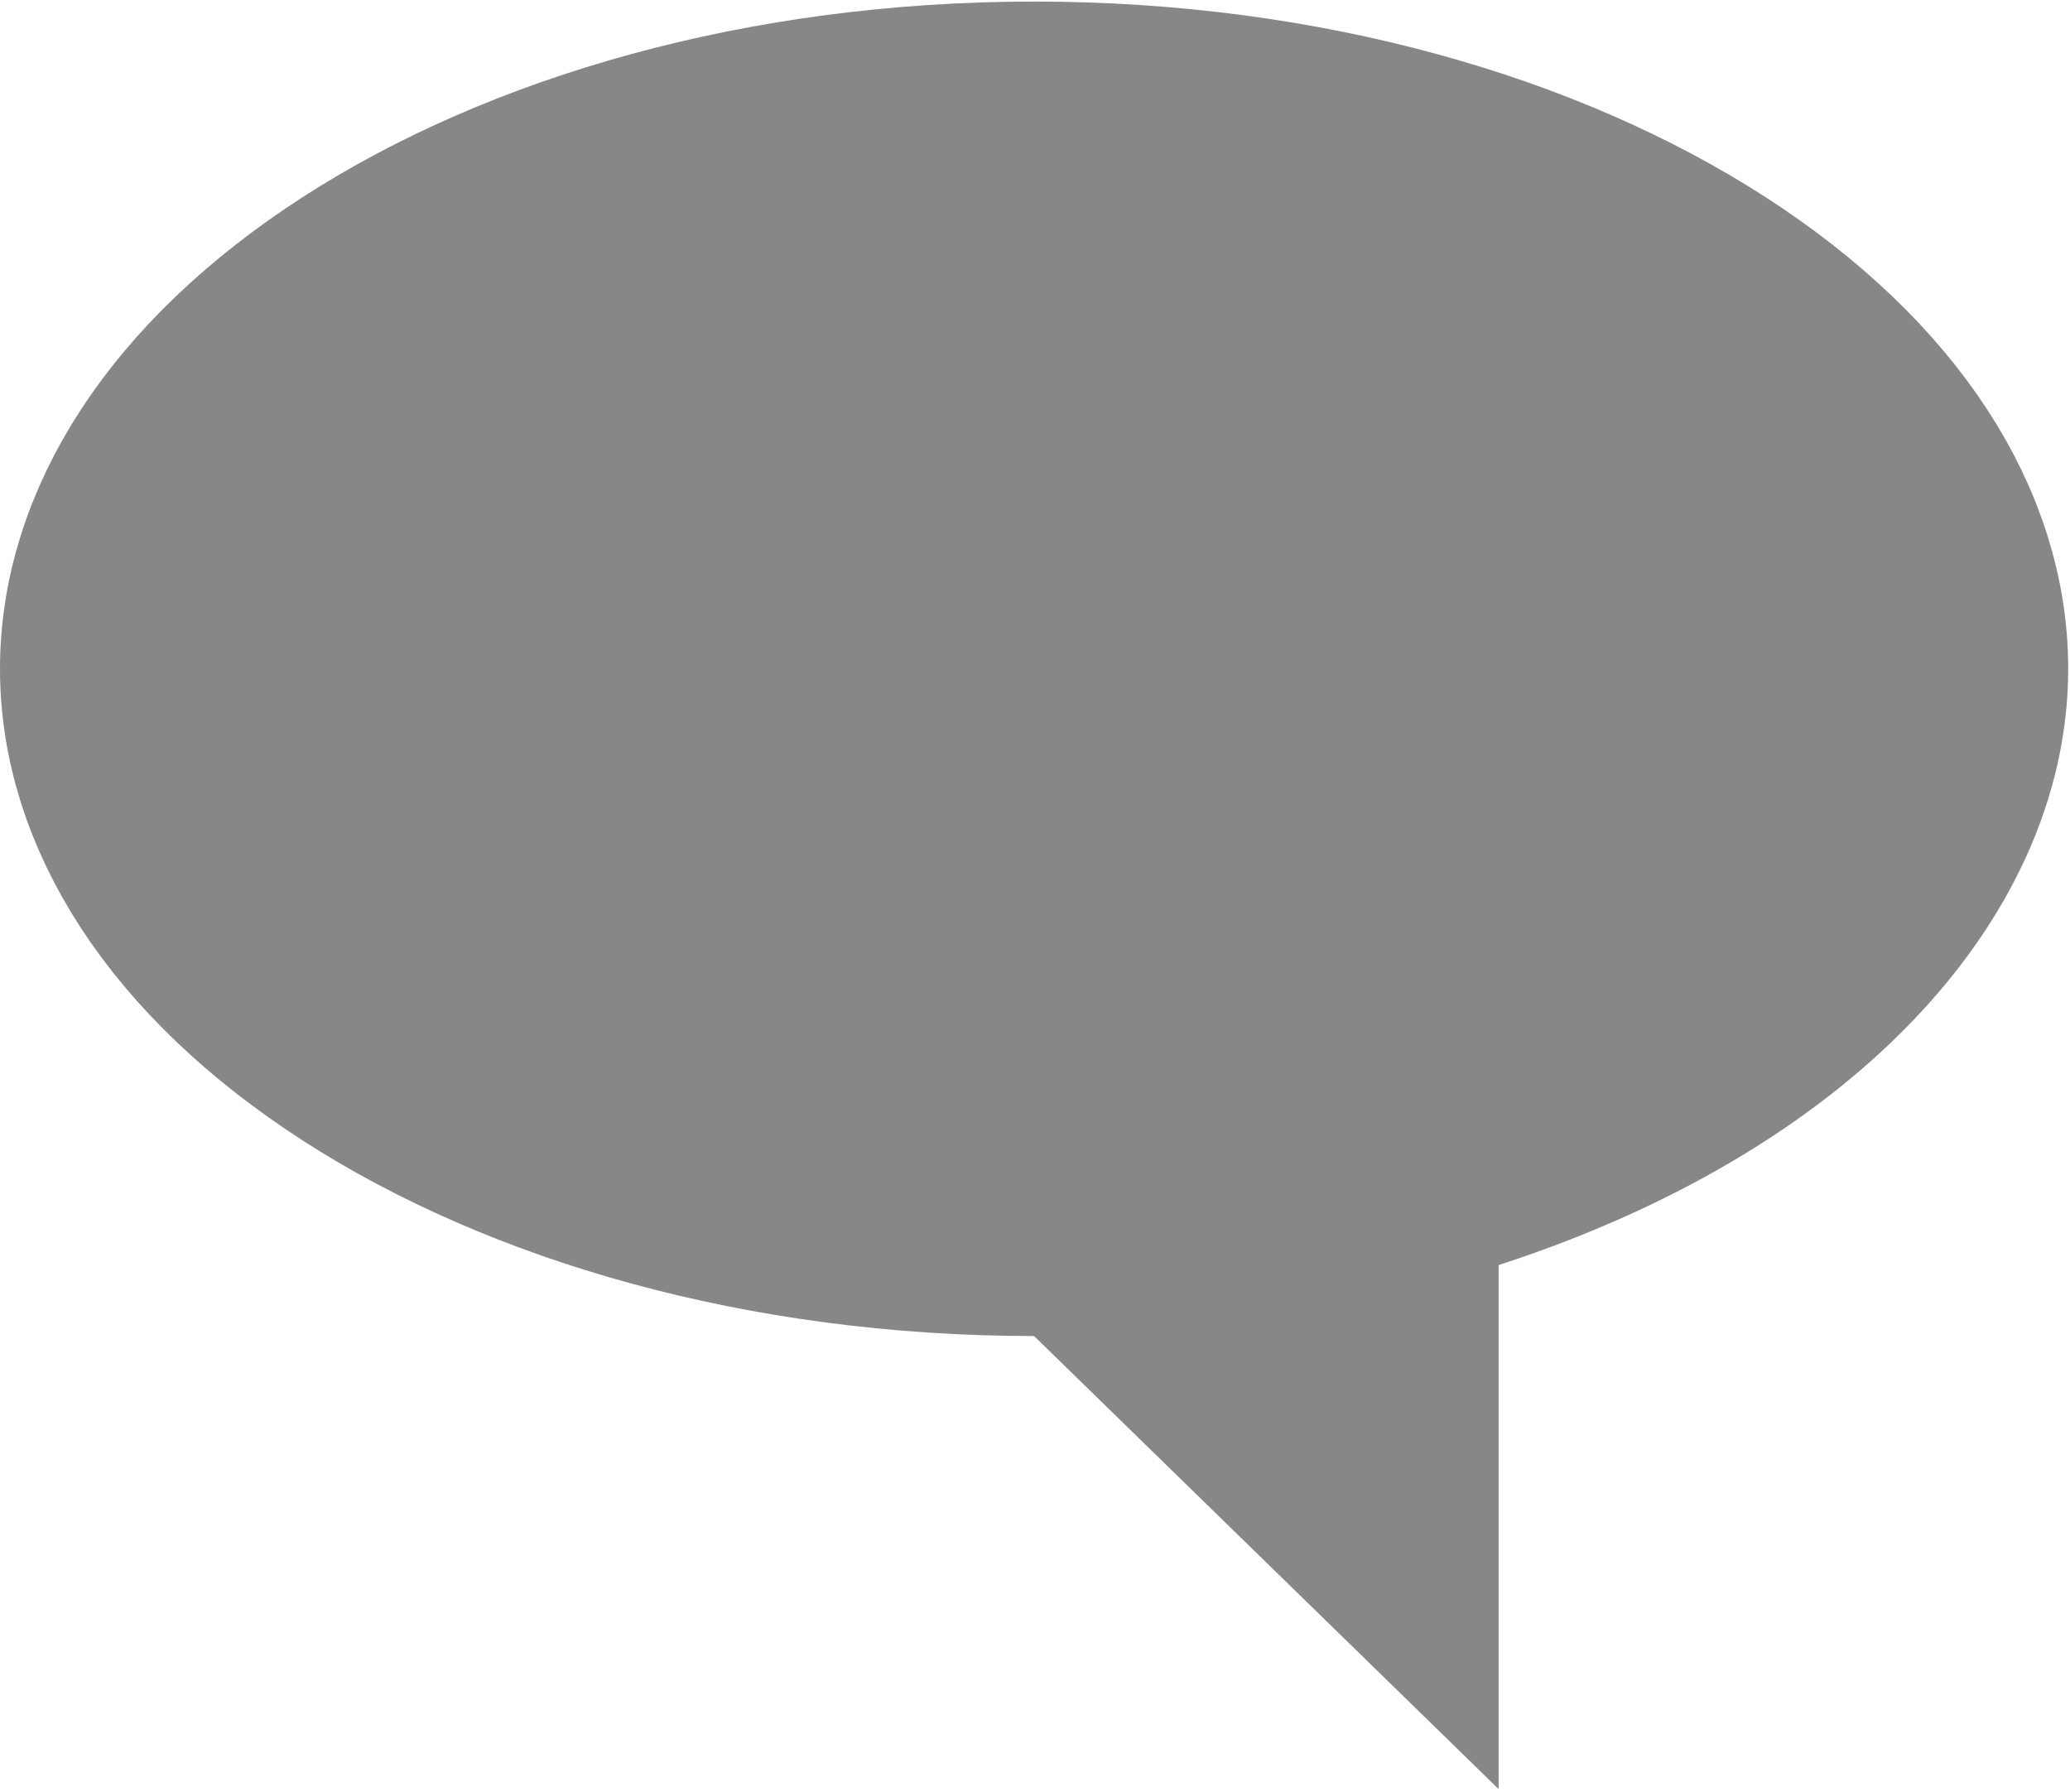 <?xml version="1.0" encoding="UTF-8"?> <svg xmlns="http://www.w3.org/2000/svg" width="216" height="187" viewBox="0 0 216 187" fill="none"> <path d="M107.906 129.396H111.975L114.888 132.237L146.376 162.944V131.995V124.729L153.285 122.484C186.898 111.564 205.812 90.515 205.812 69.78C205.812 55.095 196.574 40.432 178.786 28.956C161.102 17.547 136.069 10.163 107.906 10.163C79.743 10.163 54.711 17.547 37.026 28.956C19.238 40.432 10 55.095 10 69.78C10 84.465 19.238 99.127 37.026 110.603C54.711 122.013 79.743 129.396 107.906 129.396Z" fill="#878787" stroke="#878787" stroke-width="20"></path> </svg> 